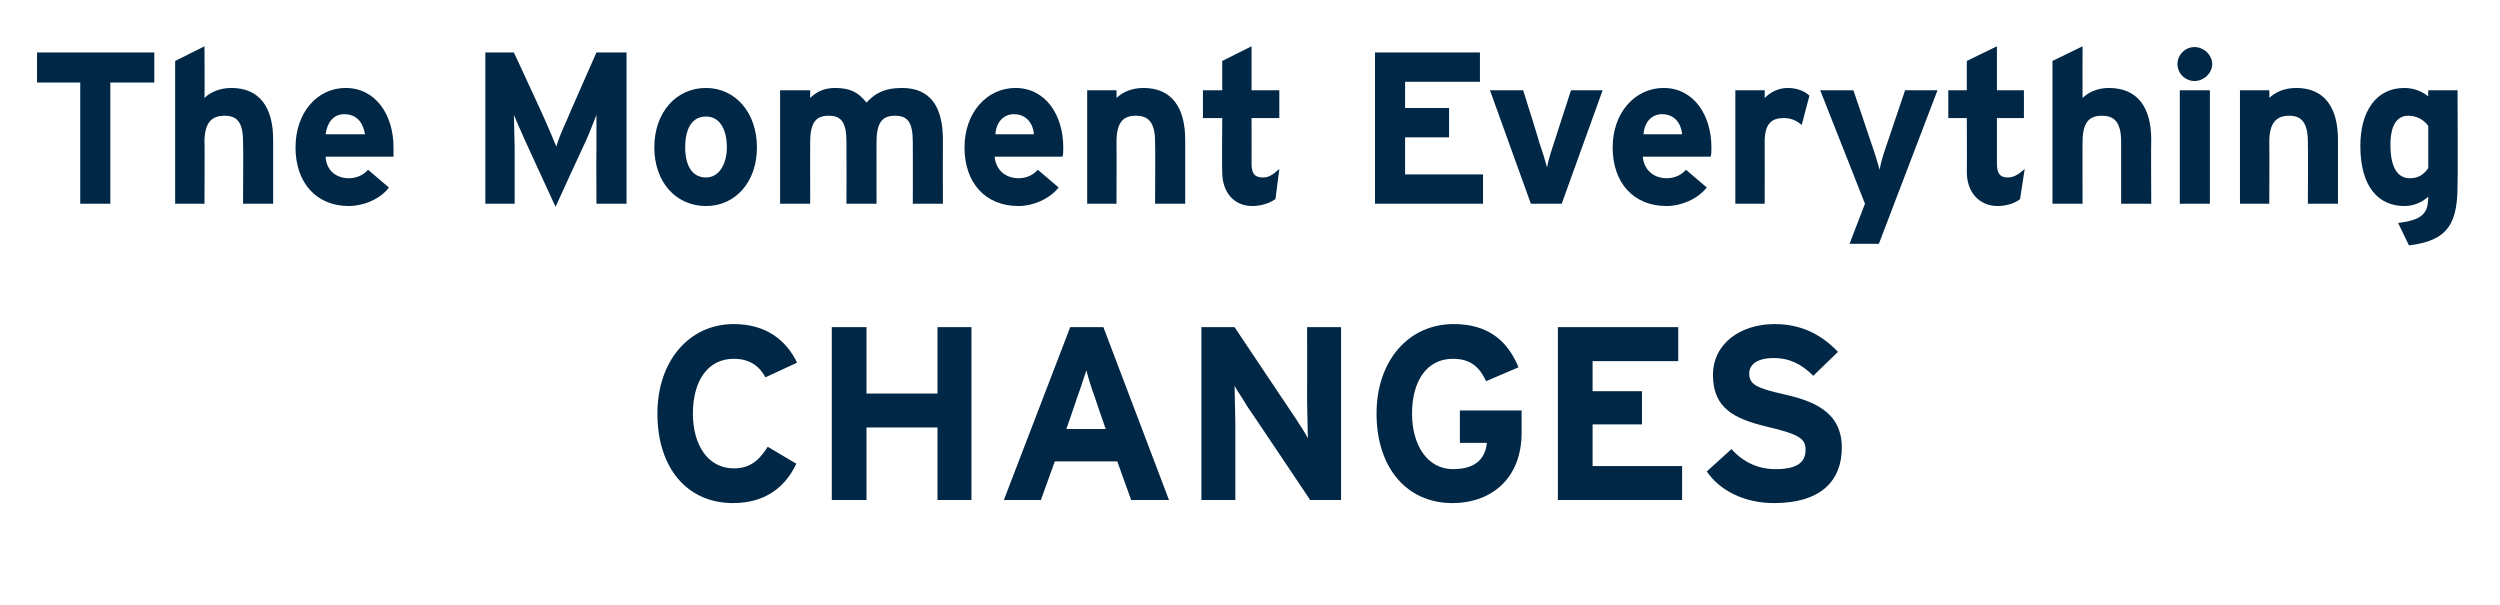 <?xml version="1.0" standalone="no"?>
<!DOCTYPE svg PUBLIC "-//W3C//DTD SVG 1.1//EN" "http://www.w3.org/Graphics/SVG/1.1/DTD/svg11.dtd">
<svg xmlns="http://www.w3.org/2000/svg" version="1.1" width="324px" height="78.4px" viewBox="0 -4 324 78.4" style="top:-4px">
  <desc>The Moment Everything Changes</desc>
  <defs/>
  <g id="Polygon2623">
    <path d="M 99.2 44.9 C 98.4 43.4 97.1 42.5 95.1 42.5 C 91.7 42.5 89.8 45.4 89.8 49.6 C 89.8 53.6 91.7 56.7 95.1 56.7 C 97.1 56.7 98.3 55.8 99.5 53.9 C 99.5 53.9 103.2 56.1 103.2 56.1 C 101.7 59.3 99 61.2 95 61.2 C 89.1 61.2 85.2 56.7 85.2 49.6 C 85.2 42.8 89.3 38 95.1 38 C 99.3 38 101.9 40.1 103.3 43 C 103.3 43 99.2 44.9 99.2 44.9 Z M 121.5 60.8 L 121.5 51.4 L 112.3 51.4 L 112.3 60.8 L 107.8 60.8 L 107.8 38.4 L 112.3 38.4 L 112.3 47 L 121.5 47 L 121.5 38.4 L 125.9 38.4 L 125.9 60.8 L 121.5 60.8 Z M 146.6 60.8 L 144.8 55.8 L 136.7 55.8 L 134.9 60.8 L 130.1 60.8 L 138.7 38.4 L 143 38.4 L 151.5 60.8 L 146.6 60.8 Z M 141.9 47.5 C 141.4 46.2 141 44.8 140.8 44 C 140.5 44.8 140.1 46.2 139.6 47.5 C 139.63 47.49 138.2 51.6 138.2 51.6 L 143.3 51.6 C 143.3 51.6 141.87 47.49 141.9 47.5 Z M 169.8 60.8 C 169.8 60.8 161.62 48.58 161.6 48.6 C 161.1 47.7 160.3 46.6 160 46 C 160 46.9 160.1 49.7 160.1 50.9 C 160.11 50.94 160.1 60.8 160.1 60.8 L 155.7 60.8 L 155.7 38.4 L 160 38.4 C 160 38.4 167.92 50.24 167.9 50.2 C 168.5 51.1 169.2 52.2 169.5 52.8 C 169.5 51.9 169.4 49.1 169.4 47.9 C 169.42 47.87 169.4 38.4 169.4 38.4 L 173.8 38.4 L 173.8 60.8 L 169.8 60.8 Z M 188.2 61.2 C 182.4 61.2 178.4 56.7 178.4 49.6 C 178.4 42.8 182.5 38 188.4 38 C 192.9 38 195.4 40.2 196.8 43.6 C 196.8 43.6 192.6 45.4 192.6 45.4 C 191.8 43.7 190.7 42.5 188.3 42.5 C 184.9 42.5 183 45.4 183 49.6 C 183 53.7 185 56.8 188.3 56.8 C 191.4 56.8 192.5 55.3 192.7 53.4 C 192.72 53.38 189.2 53.4 189.2 53.4 L 189.2 49.2 L 197.2 49.2 C 197.2 49.2 197.2 52.13 197.2 52.1 C 197.2 57.9 193.4 61.2 188.2 61.2 Z M 201.9 60.8 L 201.9 38.4 L 217.5 38.4 L 217.5 42.8 L 206.4 42.8 L 206.4 46.7 L 212.8 46.7 L 212.8 51 L 206.4 51 L 206.4 56.4 L 218 56.4 L 218 60.8 L 201.9 60.8 Z M 229.9 61.2 C 226.1 61.2 222.9 59.6 221.2 57.1 C 221.2 57.1 224.4 54.2 224.4 54.2 C 226 56 228 56.8 230.1 56.8 C 232.8 56.8 234 56 234 54.3 C 234 52.9 233.3 52.3 229 51.3 C 224.9 50.3 222 49 222 44.6 C 222 40.5 225.6 38 230 38 C 233.5 38 236.1 39.4 238.2 41.6 C 238.2 41.6 235 44.7 235 44.7 C 233.5 43.2 231.9 42.4 229.9 42.4 C 227.5 42.4 226.7 43.4 226.7 44.4 C 226.7 45.8 227.6 46.3 231.2 47.1 C 234.7 47.9 238.7 49.2 238.7 54 C 238.7 58.3 236 61.2 229.9 61.2 Z " stroke="none" fill="#002745"/>
  </g>
  <g id="Polygon2622">
    <path d="M 14.3 6.7 L 14.3 22.4 L 10.4 22.4 L 10.4 6.7 L 4.8 6.7 L 4.8 2.8 L 20 2.8 L 20 6.7 L 14.3 6.7 Z M 31.5 22.4 C 31.5 22.4 31.55 14.45 31.5 14.4 C 31.5 11.8 30.7 11 29.1 11 C 27.5 11 26.5 11.8 26.5 14.4 C 26.54 14.36 26.5 22.4 26.5 22.4 L 22.7 22.4 L 22.7 3.9 L 26.5 2 C 26.5 2 26.54 8.68 26.5 8.7 C 27.2 8 28.4 7.4 30 7.4 C 33.7 7.4 35.4 10 35.4 14.1 C 35.41 14.11 35.4 22.4 35.4 22.4 L 31.5 22.4 Z M 51 16.3 C 51 16.3 42.2 16.3 42.2 16.3 C 42.3 18.3 43.8 19.1 45.2 19.1 C 46.2 19.1 47.1 18.7 47.7 18 C 47.7 18 50.4 20.3 50.4 20.3 C 49.3 21.8 47.1 22.7 45.2 22.7 C 41 22.7 38.3 19.7 38.3 15.1 C 38.3 10.6 41.1 7.4 44.8 7.4 C 48.7 7.4 51 10.9 51 15.1 C 51 15.6 51 16 51 16.3 Z M 44.6 10.8 C 43.2 10.8 42.4 11.9 42.2 13.4 C 42.2 13.4 47.3 13.4 47.3 13.4 C 47.1 12.1 46.4 10.8 44.6 10.8 Z M 77.3 22.4 C 77.3 22.4 77.27 15.2 77.3 15.2 C 77.3 14.1 77.3 11.6 77.3 10.9 C 77 11.6 76.5 13 76 14.1 C 75.96 14.14 72 22.8 72 22.8 C 72 22.8 68 14.14 68 14.1 C 67.5 13 66.9 11.6 66.6 10.9 C 66.6 11.6 66.7 14.1 66.7 15.2 C 66.69 15.2 66.7 22.4 66.7 22.4 L 62.9 22.4 L 62.9 2.8 L 66.6 2.8 C 66.6 2.8 70.72 11.68 70.7 11.7 C 71.2 12.8 71.8 14.3 72.1 15 C 72.3 14.2 72.9 12.8 73.4 11.7 C 73.38 11.68 77.3 2.8 77.3 2.8 L 81.2 2.8 L 81.2 22.4 L 77.3 22.4 Z M 91.5 22.7 C 87.6 22.7 84.8 19.6 84.8 15.1 C 84.8 10.6 87.6 7.4 91.5 7.4 C 95.3 7.4 98.1 10.6 98.1 15.1 C 98.1 19.6 95.3 22.7 91.5 22.7 Z M 91.5 11.1 C 89.6 11.1 88.8 12.8 88.8 15.1 C 88.8 17.3 89.6 19 91.5 19 C 93.3 19 94.2 17.1 94.2 15.1 C 94.2 12.8 93.3 11.1 91.5 11.1 Z M 118.3 22.4 C 118.3 22.4 118.32 14.45 118.3 14.4 C 118.3 11.8 117.6 11 116 11 C 114.4 11 113.6 11.8 113.6 14.4 C 113.59 14.36 113.6 22.4 113.6 22.4 L 109.7 22.4 C 109.7 22.4 109.72 14.45 109.7 14.4 C 109.7 11.8 109 11 107.4 11 C 105.8 11 105 11.8 105 14.4 C 104.99 14.36 105 22.4 105 22.4 L 101.1 22.4 L 101.1 7.7 L 105 7.7 C 105 7.7 104.99 8.68 105 8.7 C 105.7 8 106.7 7.4 108.2 7.4 C 110.1 7.4 111.2 7.9 112.3 9.3 C 113.3 8.2 114.5 7.4 116.9 7.4 C 120.7 7.4 122.2 10 122.2 14.1 C 122.18 14.11 122.2 22.4 122.2 22.4 L 118.3 22.4 Z M 137.7 16.3 C 137.7 16.3 128.9 16.3 128.9 16.3 C 129.1 18.3 130.6 19.1 132 19.1 C 133 19.1 133.9 18.7 134.5 18 C 134.5 18 137.2 20.3 137.2 20.3 C 136 21.8 133.9 22.7 132 22.7 C 127.7 22.7 125 19.7 125 15.1 C 125 10.6 127.9 7.4 131.6 7.4 C 135.5 7.4 137.8 10.9 137.8 15.1 C 137.8 15.6 137.8 16 137.7 16.3 Z M 131.4 10.8 C 130 10.8 129.1 11.9 129 13.4 C 129 13.4 134 13.4 134 13.4 C 133.9 12.1 133.1 10.8 131.4 10.8 Z M 149.7 22.4 C 149.7 22.4 149.74 14.45 149.7 14.4 C 149.7 11.8 148.8 11 147.2 11 C 145.6 11 144.7 11.8 144.7 14.4 C 144.72 14.36 144.7 22.4 144.7 22.4 L 140.9 22.4 L 140.9 7.7 L 144.7 7.7 C 144.7 7.7 144.72 8.68 144.7 8.7 C 145.4 8 146.6 7.4 148.2 7.4 C 151.9 7.4 153.6 10 153.6 14.1 C 153.6 14.11 153.6 22.4 153.6 22.4 L 149.7 22.4 Z M 165.3 21.8 C 164.6 22.3 163.5 22.7 162.3 22.7 C 159.9 22.7 158.4 20.9 158.4 18.3 C 158.36 18.28 158.4 11.3 158.4 11.3 L 155.9 11.3 L 155.9 7.7 L 158.4 7.7 L 158.4 3.9 L 162.2 2 L 162.2 7.7 L 165.8 7.7 L 165.8 11.3 L 162.2 11.3 C 162.2 11.3 162.22 17.25 162.2 17.2 C 162.2 18.6 162.7 19 163.7 19 C 164.4 19 164.9 18.7 165.8 17.9 C 165.8 17.9 165.3 21.8 165.3 21.8 Z M 178.2 22.4 L 178.2 2.8 L 191.8 2.8 L 191.8 6.6 L 182.1 6.6 L 182.1 10 L 187.8 10 L 187.8 13.8 L 182.1 13.8 L 182.1 18.6 L 192.2 18.6 L 192.2 22.4 L 178.2 22.4 Z M 202.4 22.4 L 198.4 22.4 L 193.1 7.7 L 197.4 7.7 C 197.4 7.7 199.55 14.5 199.5 14.5 C 199.9 15.6 200.3 17 200.5 17.7 C 200.6 17 201 15.7 201.4 14.5 C 201.4 14.5 203.6 7.7 203.6 7.7 L 207.7 7.7 L 202.4 22.4 Z M 221.7 16.3 C 221.7 16.3 212.9 16.3 212.9 16.3 C 213.1 18.3 214.6 19.1 216 19.1 C 217 19.1 217.9 18.7 218.5 18 C 218.5 18 221.2 20.3 221.2 20.3 C 220 21.8 217.9 22.7 216 22.7 C 211.7 22.7 209 19.7 209 15.1 C 209 10.6 211.9 7.4 215.6 7.4 C 219.5 7.4 221.8 10.9 221.8 15.1 C 221.8 15.6 221.8 16 221.7 16.3 Z M 215.4 10.8 C 214 10.8 213.1 11.9 213 13.4 C 213 13.4 218 13.4 218 13.4 C 217.9 12.1 217.1 10.8 215.4 10.8 Z M 233.5 12.2 C 232.8 11.6 232.1 11.3 231.2 11.3 C 229.7 11.3 228.7 11.9 228.7 14.4 C 228.72 14.45 228.7 22.4 228.7 22.4 L 224.9 22.4 L 224.9 7.7 L 228.7 7.7 C 228.7 7.7 228.72 8.68 228.7 8.7 C 229.4 8 230.4 7.4 231.7 7.4 C 233 7.4 234 7.9 234.5 8.4 C 234.5 8.4 233.5 12.2 233.5 12.2 Z M 243.5 27.6 L 239.7 27.6 L 241.7 22.4 L 235.9 7.7 L 240.2 7.7 C 240.2 7.7 242.61 14.78 242.6 14.8 C 243 15.9 243.4 17.3 243.6 18 C 243.7 17.3 244.1 15.9 244.5 14.8 C 244.52 14.78 246.9 7.7 246.9 7.7 L 251.1 7.7 L 243.5 27.6 Z M 261.8 21.8 C 261.2 22.3 260.1 22.7 258.9 22.7 C 256.5 22.7 254.9 20.9 254.9 18.3 C 254.93 18.28 254.9 11.3 254.9 11.3 L 252.5 11.3 L 252.5 7.7 L 254.9 7.7 L 254.9 3.9 L 258.8 2 L 258.8 7.7 L 262.3 7.7 L 262.3 11.3 L 258.8 11.3 C 258.8 11.3 258.8 17.25 258.8 17.2 C 258.8 18.6 259.3 19 260.2 19 C 260.9 19 261.5 18.7 262.4 17.9 C 262.4 17.9 261.8 21.8 261.8 21.8 Z M 274.9 22.4 C 274.9 22.4 274.89 14.45 274.9 14.4 C 274.9 11.8 274 11 272.4 11 C 270.8 11 269.9 11.8 269.9 14.4 C 269.88 14.36 269.9 22.4 269.9 22.4 L 266 22.4 L 266 3.9 L 269.9 2 C 269.9 2 269.88 8.68 269.9 8.7 C 270.6 8 271.8 7.4 273.3 7.4 C 277.1 7.4 278.8 10 278.8 14.1 C 278.76 14.11 278.8 22.4 278.8 22.4 L 274.9 22.4 Z M 284.4 6.5 C 283.2 6.5 282.2 5.5 282.2 4.3 C 282.2 3.1 283.2 2.1 284.4 2.1 C 285.6 2.1 286.7 3.1 286.7 4.3 C 286.7 5.5 285.6 6.5 284.4 6.5 Z M 282.5 22.4 L 282.5 7.7 L 286.4 7.7 L 286.4 22.4 L 282.5 22.4 Z M 299.1 22.4 C 299.1 22.4 299.14 14.45 299.1 14.4 C 299.1 11.8 298.2 11 296.7 11 C 295.1 11 294.1 11.8 294.1 14.4 C 294.13 14.36 294.1 22.4 294.1 22.4 L 290.3 22.4 L 290.3 7.7 L 294.1 7.7 C 294.1 7.7 294.13 8.68 294.1 8.7 C 294.8 8 296 7.4 297.6 7.4 C 301.3 7.4 303 10 303 14.1 C 303.01 14.11 303 22.4 303 22.4 L 299.1 22.4 Z M 312.2 27.8 C 312.2 27.8 310.8 24.9 310.8 24.9 C 313.9 24.5 314.7 23.7 314.7 21.5 C 314 22.1 313 22.7 311.6 22.7 C 308.4 22.7 305.9 20.4 305.9 14.9 C 305.9 10.5 307.9 7.4 311.6 7.4 C 312.9 7.4 314 7.9 314.7 8.5 C 314.68 8.54 314.7 7.7 314.7 7.7 L 318.5 7.7 C 318.5 7.7 318.55 19.91 318.5 19.9 C 318.5 24.8 317.4 27.2 312.2 27.8 Z M 314.7 12.3 C 314.1 11.5 313.2 11 312.1 11 C 310.6 11 309.8 12.3 309.8 14.8 C 309.8 17.8 310.8 19.1 312.3 19.1 C 313.5 19.1 314.1 18.6 314.7 17.8 C 314.7 17.8 314.7 12.3 314.7 12.3 Z " stroke="none" fill="#002745"/>
  </g>
</svg>
